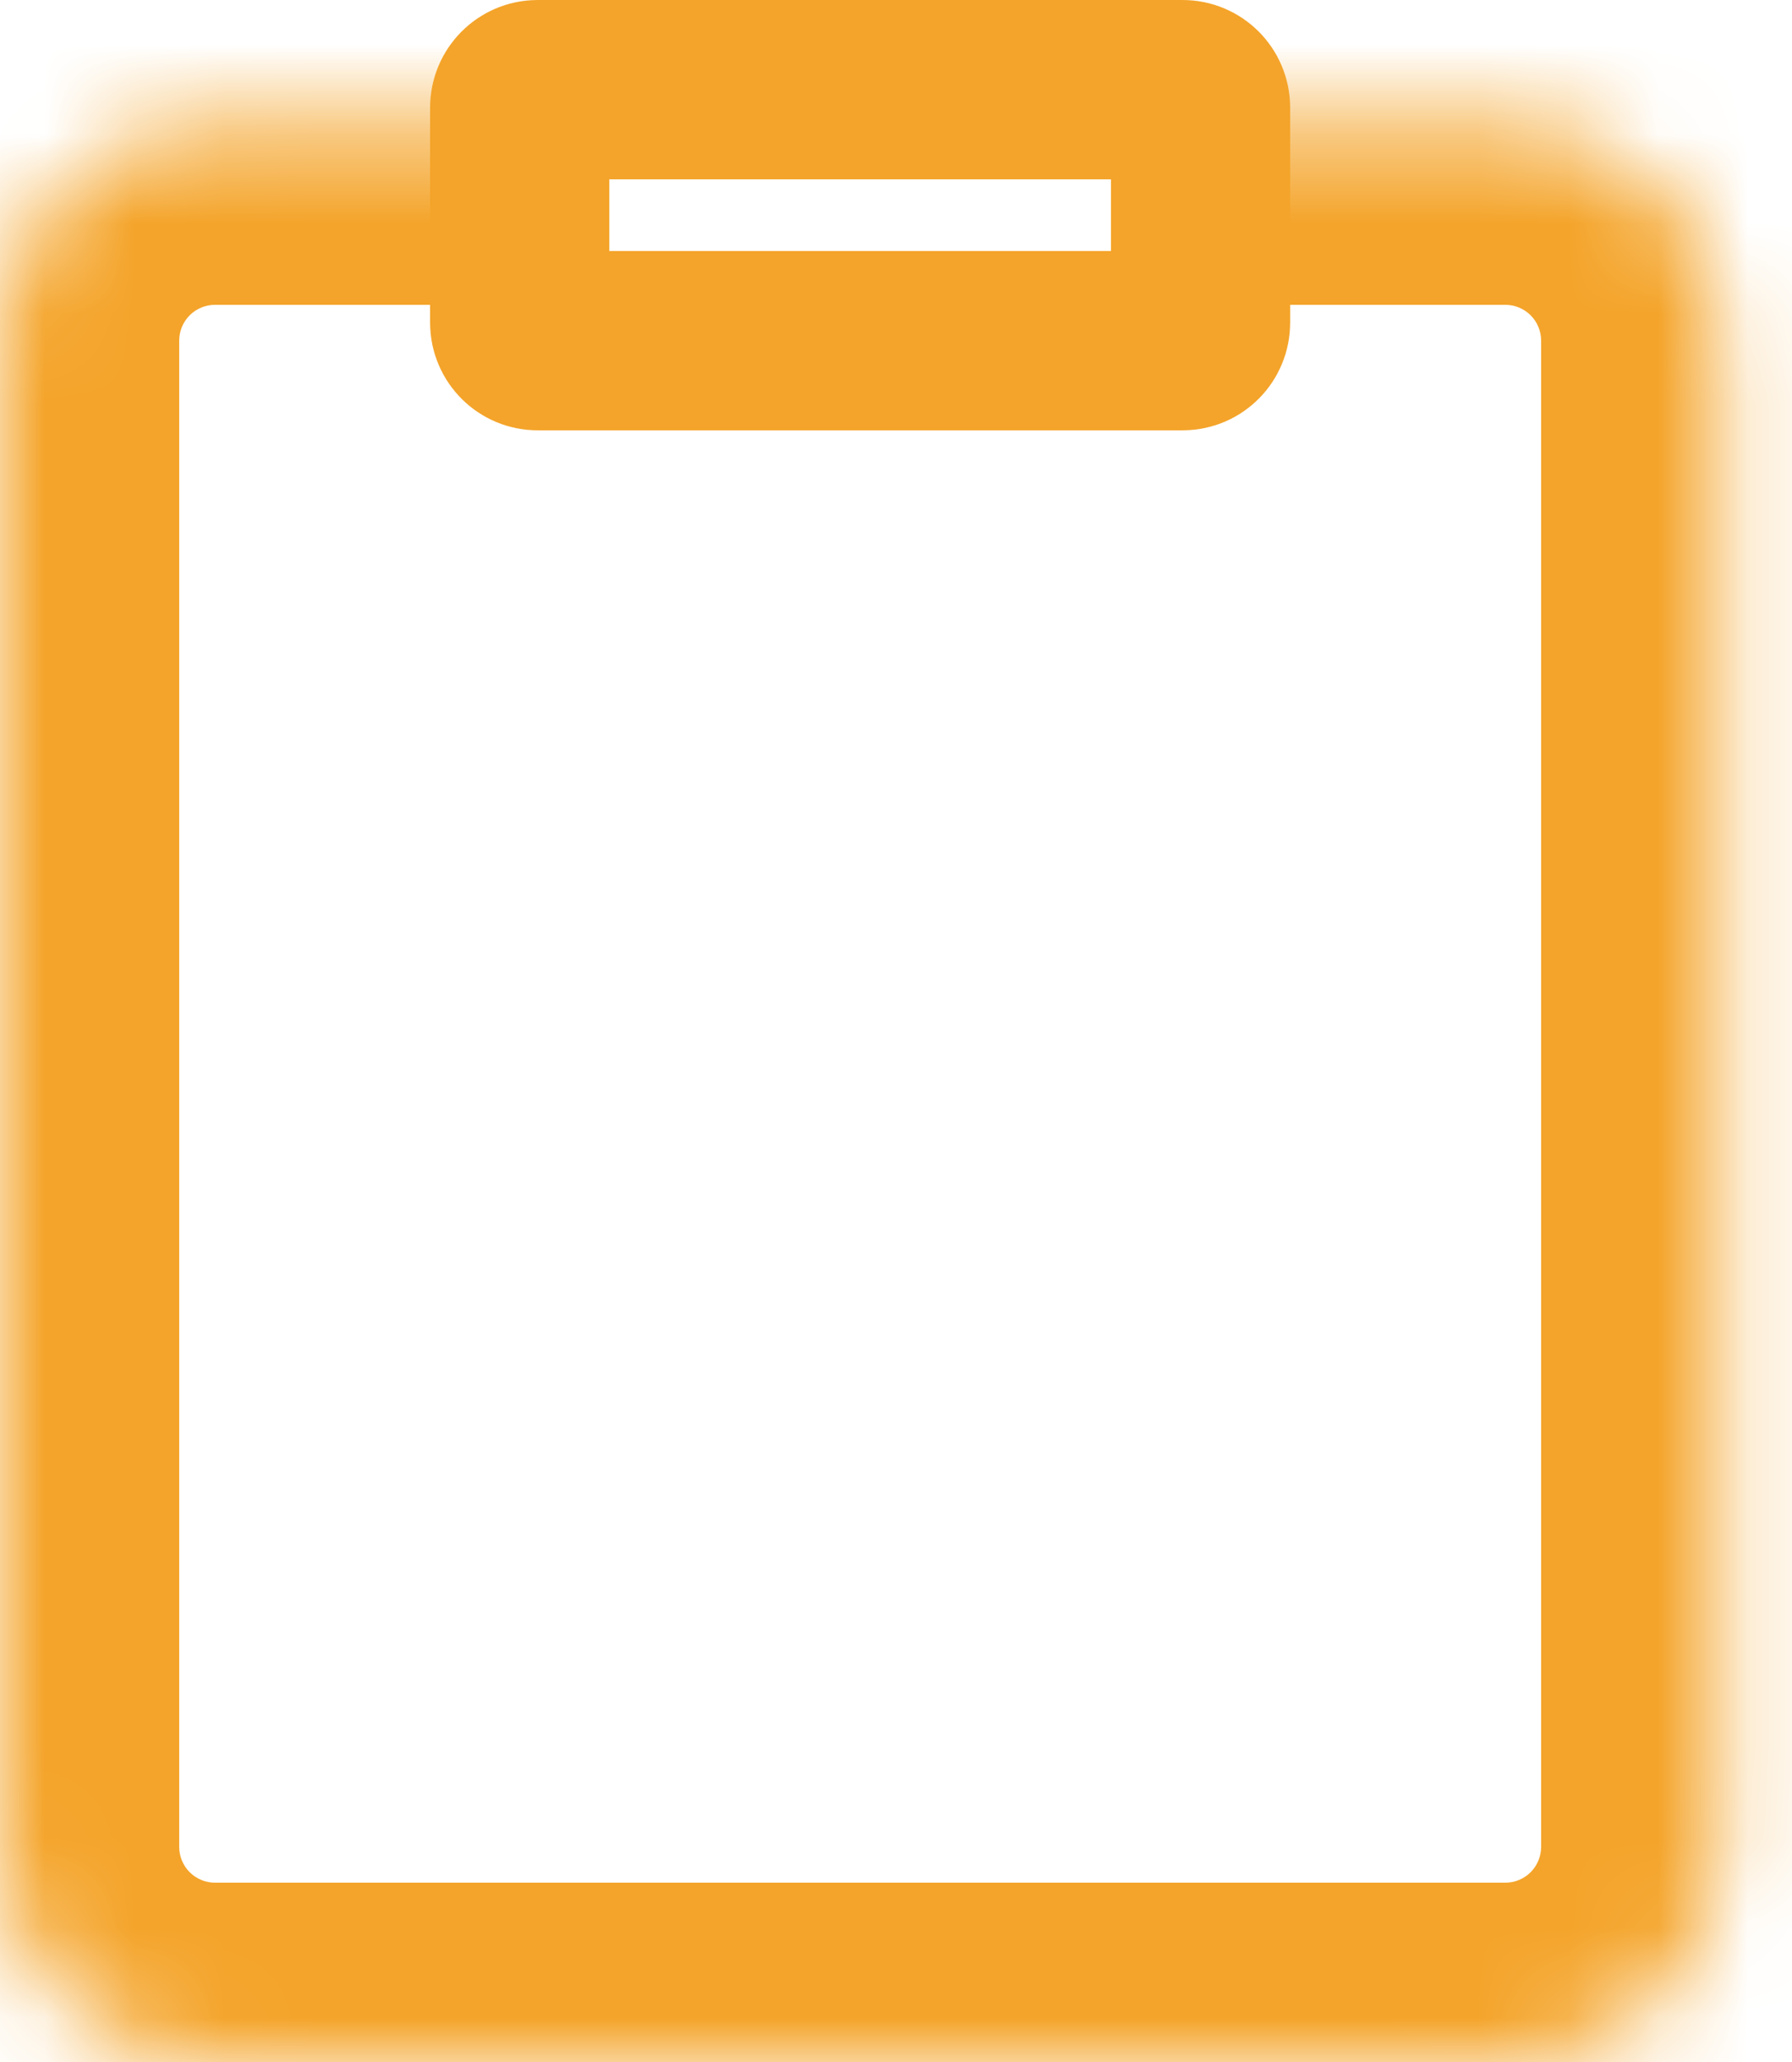 <svg width="20" height="23" viewBox="0 0 20 23" fill="none" xmlns="http://www.w3.org/2000/svg">
<path d="M6 1H13.2C13.31 1 13.399 1.09 13.399 1.2V3.6C13.399 3.71 13.31 3.8 13.2 3.8H6C5.89 3.8 5.8 3.71 5.8 3.6V1.2C5.8 1.09 5.89 1 6 1Z" stroke="#F4A42A" stroke-width="2" stroke-linecap="round" stroke-linejoin="round"/>
<mask id="path-2-inside-1_853_1862" fill="white">
<path d="M14.4 1.4H16.8C17.437 1.4 18.047 1.653 18.497 2.103C18.947 2.553 19.2 3.163 19.2 3.8V20.6C19.2 21.236 18.947 21.847 18.497 22.297C18.047 22.747 17.437 23 16.8 23H2.4C1.763 23 1.153 22.747 0.703 22.297C0.253 21.847 0 21.236 0 20.6V3.8C0 3.163 0.253 2.553 0.703 2.103C1.153 1.653 1.763 1.4 2.4 1.4H4.8"/>
</mask>
<path d="M14.4 -0.6C13.296 -0.6 12.4 0.295 12.4 1.4C12.4 2.504 13.296 3.4 14.4 3.4V1.4V-0.6ZM16.8 1.4V-0.6V1.4ZM0 20.6H-2H0ZM2.4 1.4V-0.6V1.4ZM4.8 3.4C5.905 3.4 6.8 2.504 6.8 1.4C6.8 0.295 5.905 -0.6 4.8 -0.6V1.4V3.4ZM14.4 1.4V3.4H16.8V1.4V-0.6H14.4V1.4ZM16.8 1.4V3.4C16.906 3.4 17.008 3.442 17.083 3.517L18.497 2.103L19.911 0.689C19.086 -0.137 17.967 -0.6 16.8 -0.6V1.4ZM18.497 2.103L17.083 3.517C17.158 3.592 17.2 3.694 17.2 3.8H19.2H21.2C21.2 2.633 20.736 1.514 19.911 0.689L18.497 2.103ZM19.2 3.8H17.2V20.6H19.2H21.2V3.8H19.2ZM19.2 20.6H17.2C17.2 20.706 17.158 20.808 17.083 20.883L18.497 22.297L19.911 23.711C20.736 22.886 21.2 21.767 21.2 20.6H19.2ZM18.497 22.297L17.083 20.883C17.008 20.958 16.906 21 16.8 21V23V25C17.967 25 19.086 24.537 19.911 23.711L18.497 22.297ZM16.8 23V21H2.4V23V25H16.8V23ZM2.4 23V21C2.294 21 2.192 20.958 2.117 20.883L0.703 22.297L-0.711 23.711C0.114 24.537 1.233 25 2.4 25V23ZM0.703 22.297L2.117 20.883C2.042 20.808 2 20.706 2 20.6H0H-2C-2 21.767 -1.536 22.886 -0.711 23.711L0.703 22.297ZM0 20.6H2V3.8H0H-2V20.6H0ZM0 3.8H2C2 3.694 2.042 3.592 2.117 3.517L0.703 2.103L-0.711 0.689C-1.536 1.514 -2 2.633 -2 3.8H0ZM0.703 2.103L2.117 3.517C2.192 3.442 2.294 3.4 2.4 3.4V1.4V-0.6C1.233 -0.6 0.114 -0.137 -0.711 0.689L0.703 2.103ZM2.4 1.4V3.4H4.8V1.4V-0.6H2.4V1.4Z" fill="#F4A42A" mask="url(#path-2-inside-1_853_1862)"/>
</svg>
